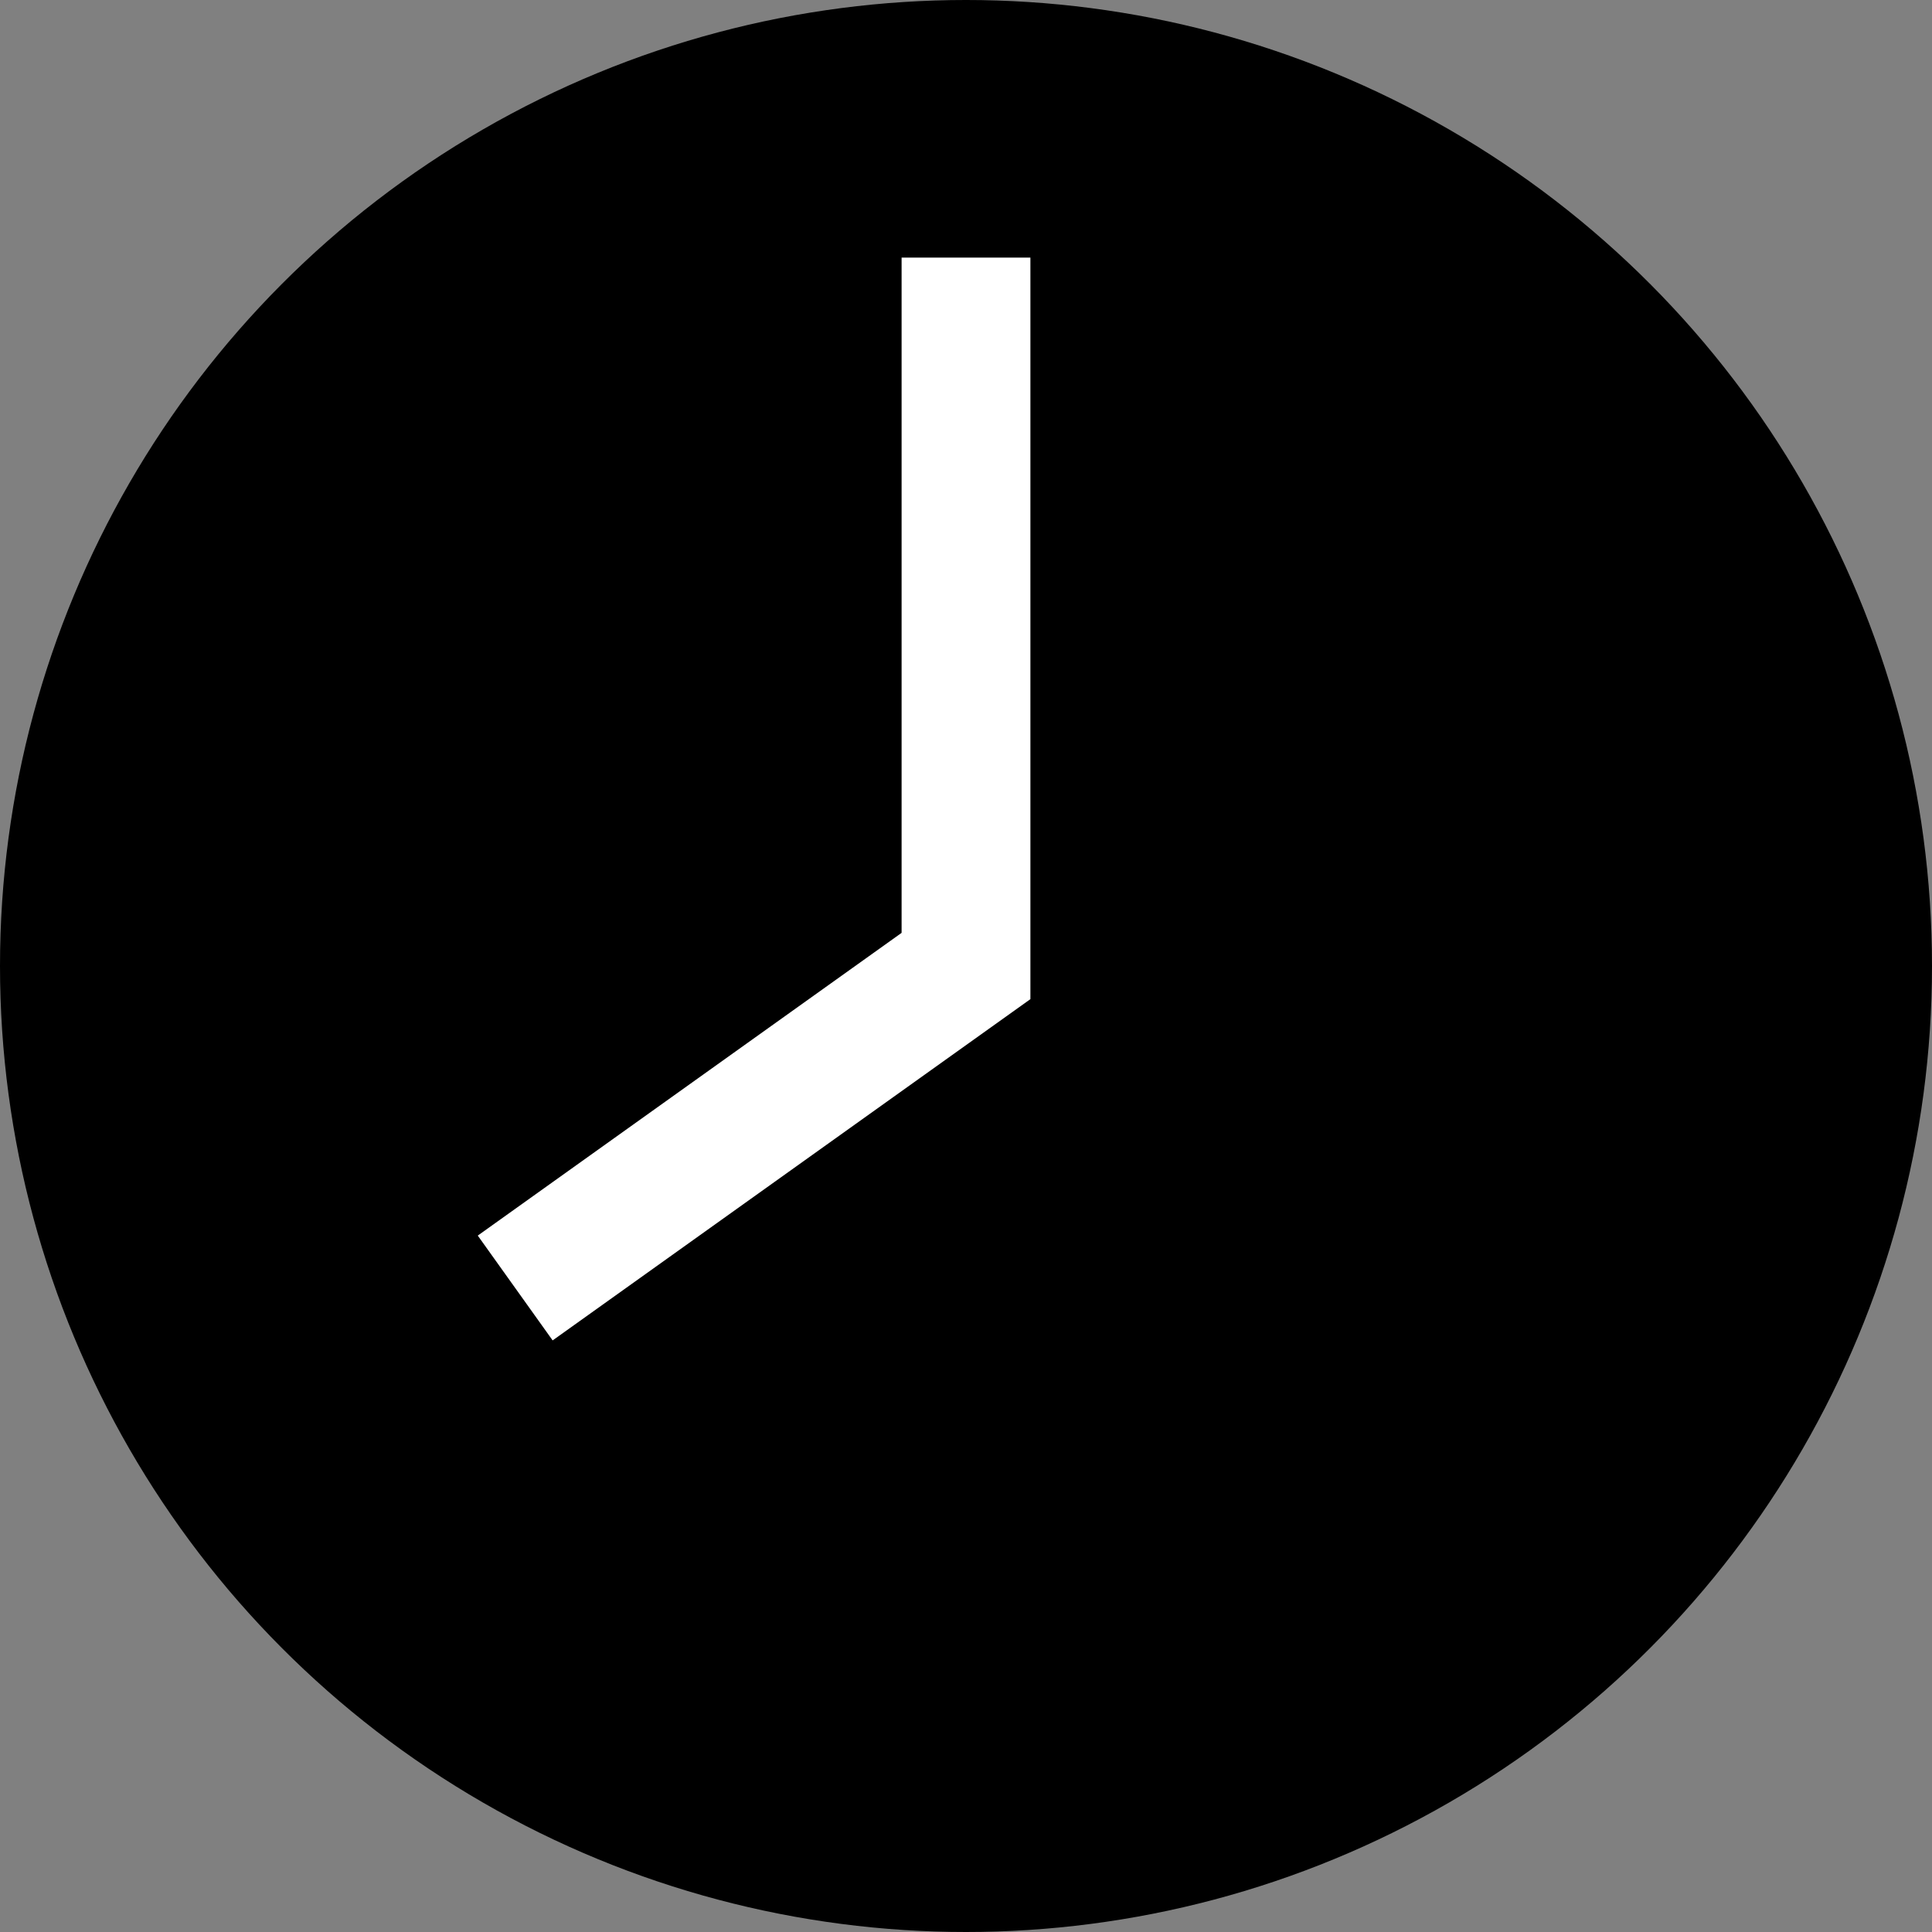 <?xml version="1.0" encoding="UTF-8"?> <svg xmlns="http://www.w3.org/2000/svg" width="15" height="15" viewBox="0 0 15 15" fill="none"><rect x="0" y="0" width="15" height="15" fill="#808080" stroke="none"/><circle cx="7.5" cy="7.5" r="7.5" fill="black"></circle><path d="M7.5 2V7.5L4 10" stroke="white"></path></svg> 
